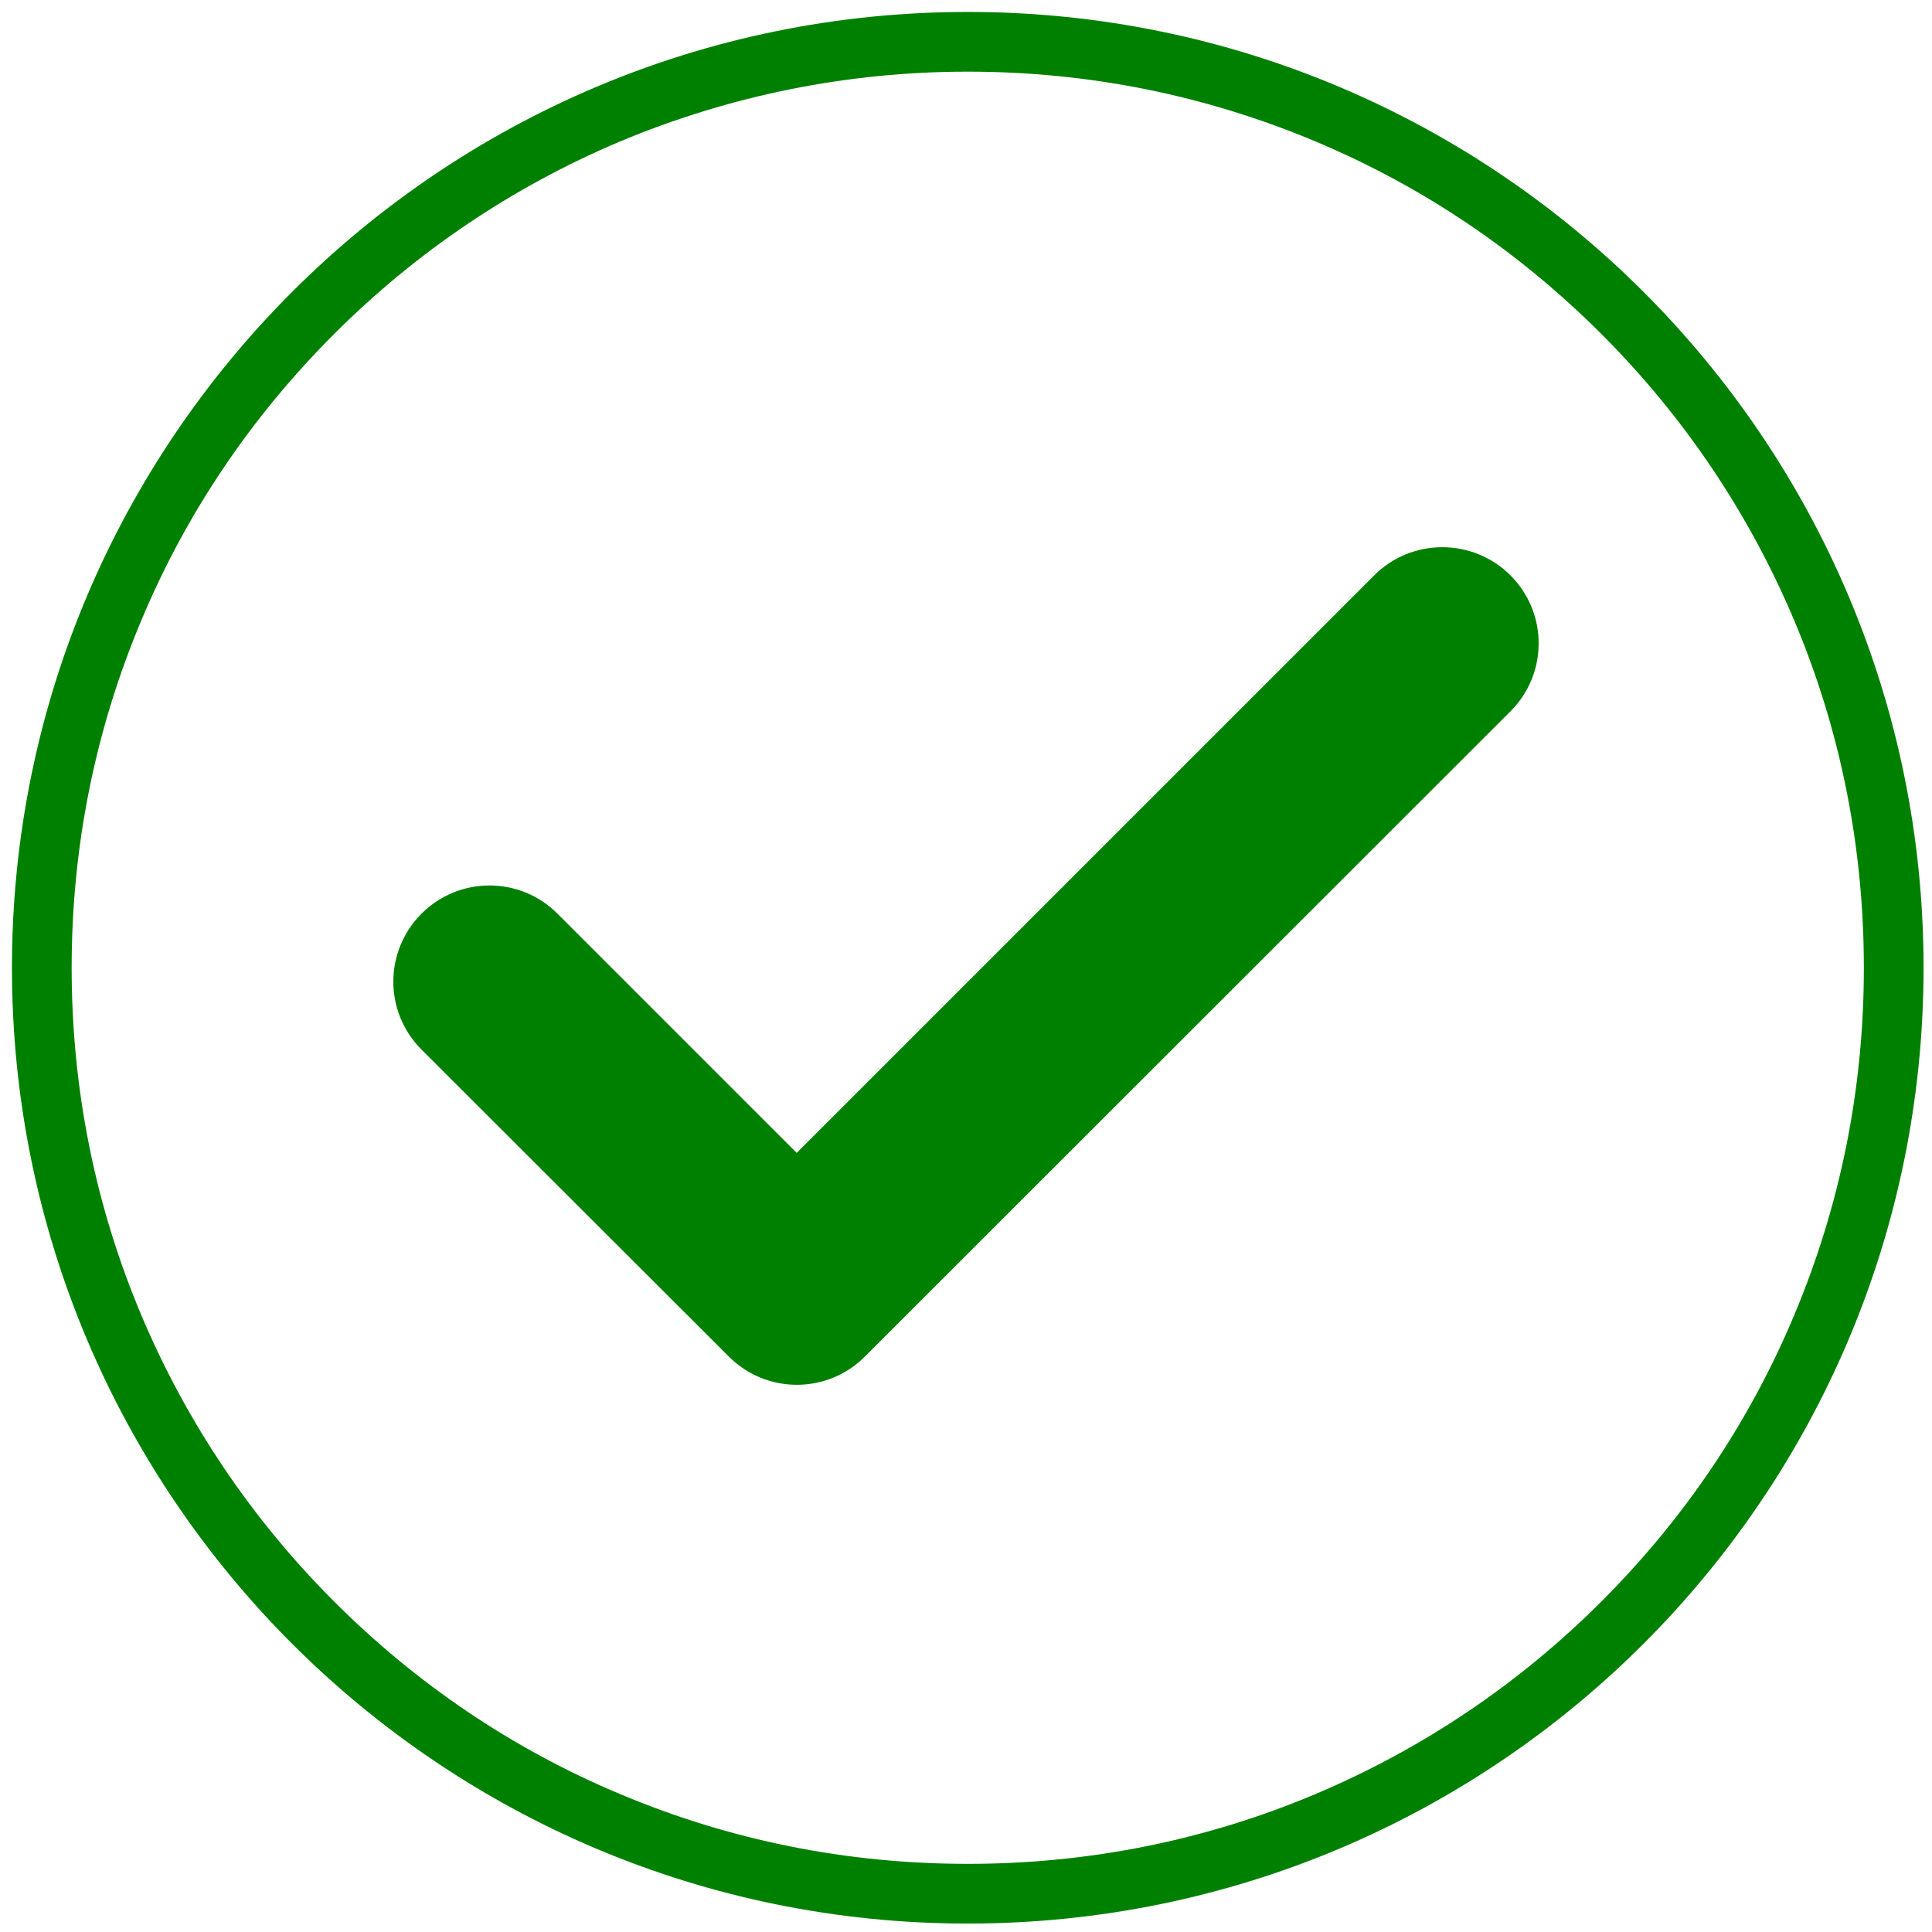 <?xml version="1.0" encoding="utf-8"?>

<!-- Generator: Adobe Illustrator 25.4.1, SVG Export Plug-In . SVG Version: 6.00 Build 0)  -->
<svg version="1.1" id="Layer_1" xmlns="http://www.w3.org/2000/svg" xmlns:xlink="http://www.w3.org/1999/xlink" x="0px" y="0px"
	 viewBox="0 0 550 550" style="enable-background:new 0 0 550 550;" xml:space="preserve">
	 <defs>
    <style>
      .cls-1 {
        fill: green;
        stroke-width: 0px;
      }
    </style>
  </defs>
<path class="cls-1" d="M430,163.8c10.7,10.7,10.7,28,0,38.7L246.2,386.2c-10.7,10.7-28,10.7-38.7,0L120,298.8c-10.7-10.7-10.7-28,0-38.7
	c10.7-10.7,28-10.7,38.7,0l68.1,68.1l164.4-164.4C401.9,153.1,419.3,153.1,430,163.8z"/>
<g>
	<path class="cls-1" d="M275.5,20.4c34.4,0,67.8,6.7,99.3,20c30.4,12.8,57.6,31.2,81.1,54.7c23.4,23.4,41.8,50.7,54.7,81.1
		c13.3,31.4,20,64.8,20,99.3s-6.7,67.8-20,99.3c-12.8,30.4-31.2,57.6-54.7,81.1c-23.4,23.4-50.7,41.8-81.1,54.7
		c-31.4,13.3-64.8,20-99.3,20s-67.8-6.7-99.3-20c-30.4-12.8-57.6-31.2-81.1-54.7c-23.4-23.4-41.8-50.7-54.7-81.1
		c-13.3-31.4-20-64.8-20-99.3s6.7-67.8,20-99.3c12.8-30.4,31.2-57.6,54.7-81.1c23.4-23.4,50.7-41.8,81.1-54.7
		C207.7,27.2,241.1,20.4,275.5,20.4 M275.5,3.4C125.3,3.4,3.4,125.3,3.4,275.5s121.8,272.1,272.1,272.1s272.1-121.8,272.1-272.1
		S425.7,3.4,275.5,3.4L275.5,3.4z"/>
</g>
</svg>

